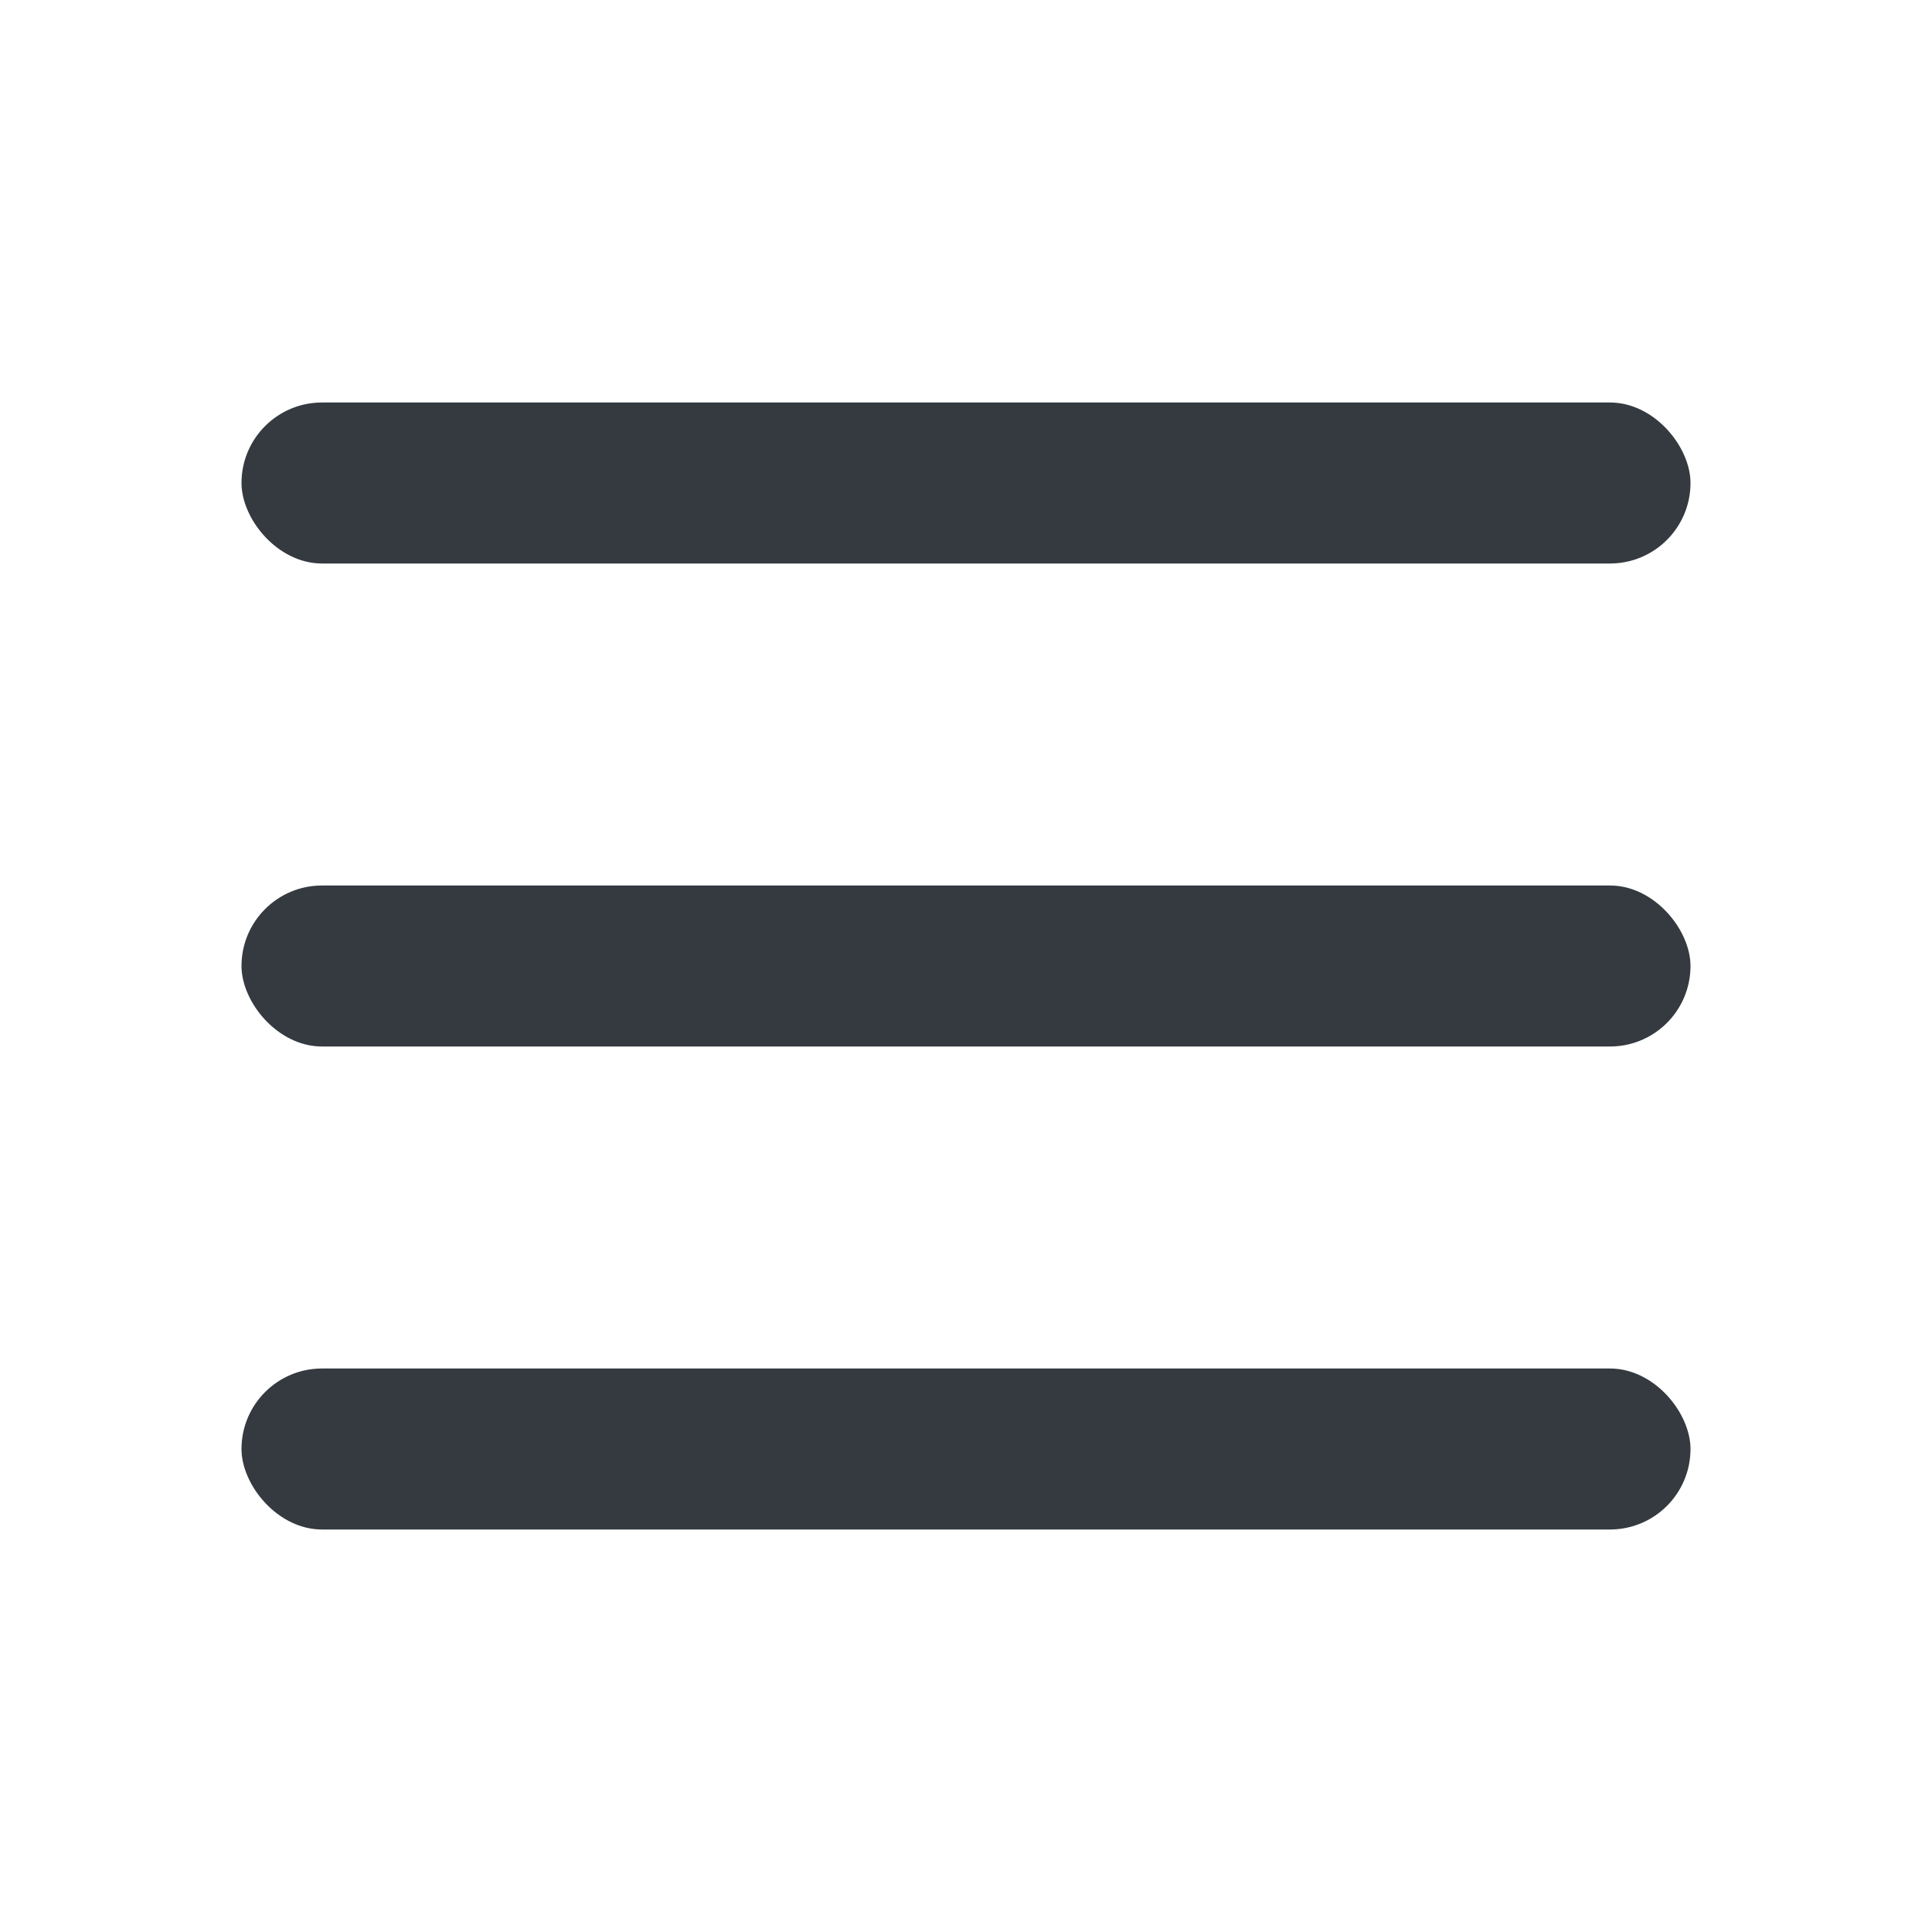 <svg width="24" height="24" viewBox="0 0 24 24" fill="none" xmlns="http://www.w3.org/2000/svg">
<g id="24" clip-path="url(#clip0_3953_2229)">
<rect id="line" x="3" y="5" width="18" height="2" rx="1" fill="#343A40"/>
<rect id="line_2" x="3" y="17" width="18" height="2" rx="1" fill="#343A40"/>
<rect id="line_3" x="3" y="11" width="18" height="2" rx="1" fill="#343A40"/>
</g>
<defs>
<clipPath id="clip0_3953_2229">
<rect width="24" height="24" fill="white"/>
</clipPath>
</defs>
</svg>
